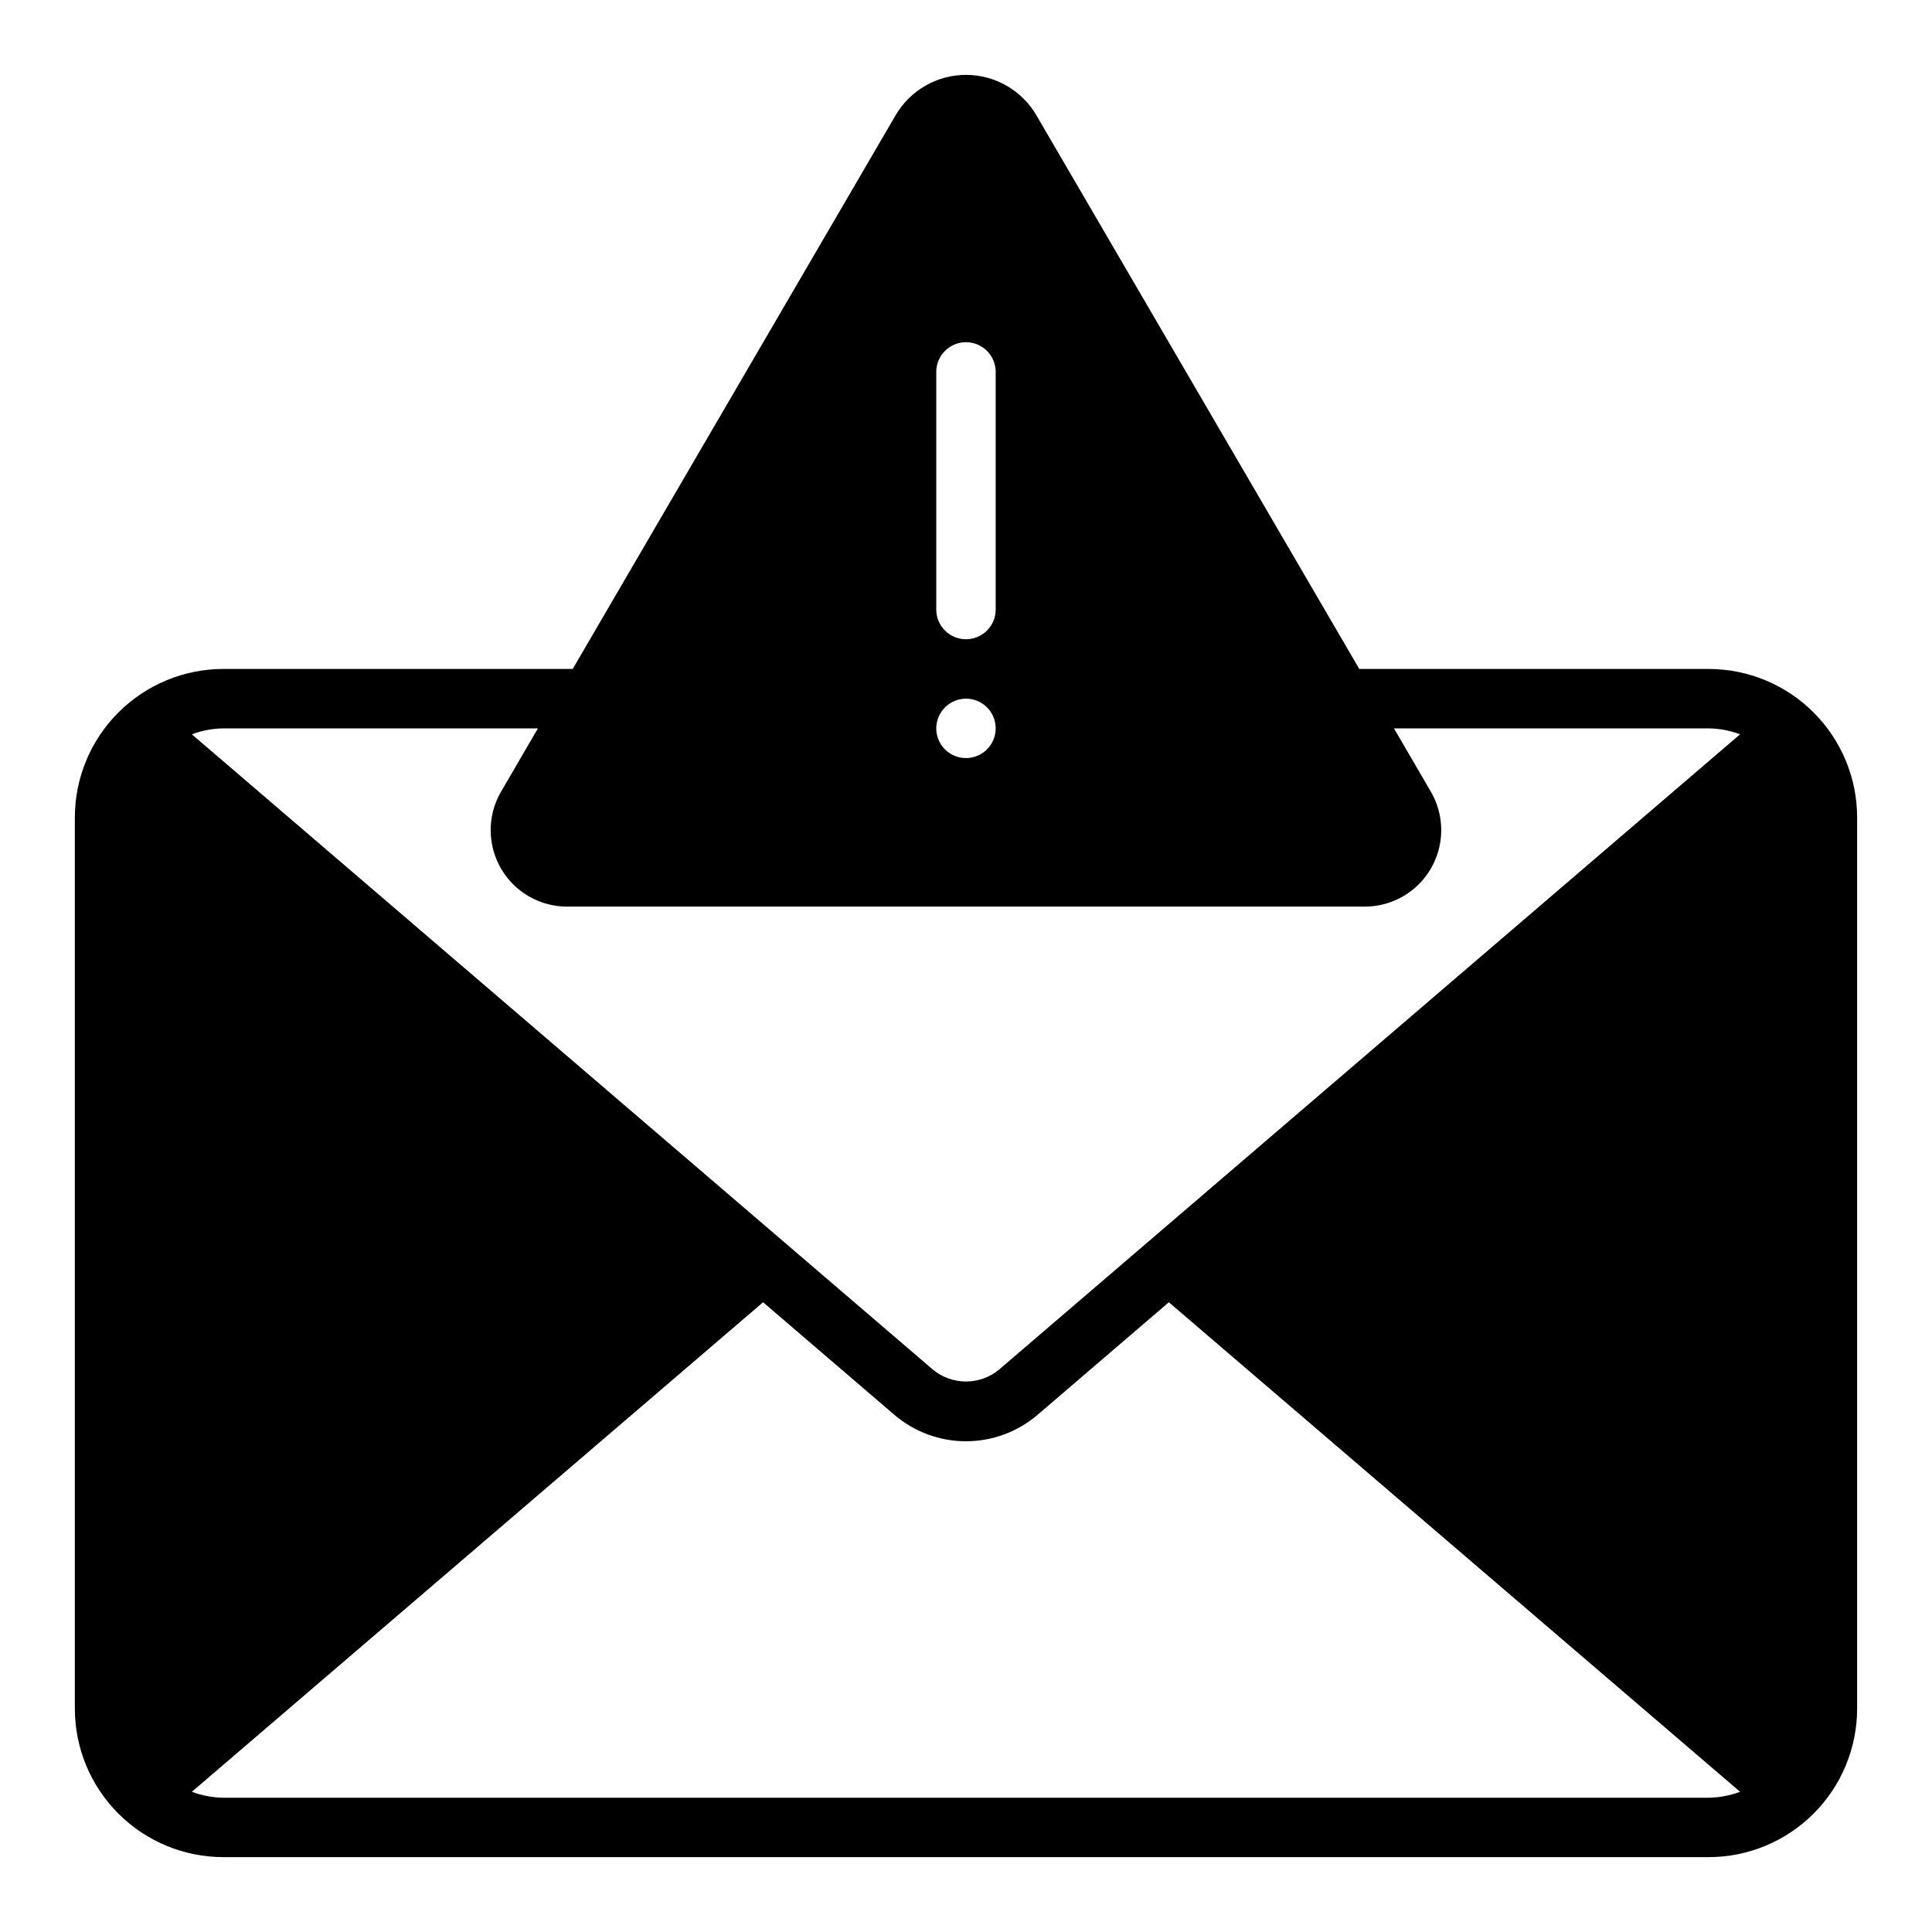 <?xml version="1.0" encoding="UTF-8"?>
<!-- Uploaded to: ICON Repo, www.svgrepo.com, Generator: ICON Repo Mixer Tools -->
<svg fill="#000000" width="800px" height="800px" version="1.1" viewBox="144 144 512 512" xmlns="http://www.w3.org/2000/svg">
 <path d="m596.8 321.28h-92.578l-85.566-146.73c-3.875-6.629-10.977-10.707-18.656-10.707s-14.785 4.078-18.656 10.707l-85.57 146.73h-92.574c-10.438 0.004-20.449 4.152-27.828 11.535-7.383 7.379-11.531 17.387-11.535 27.824v236.16c0.004 10.438 4.152 20.445 11.535 27.824 7.379 7.383 17.391 11.531 27.828 11.535h393.6c10.438-0.004 20.445-4.152 27.824-11.535 7.383-7.379 11.531-17.387 11.535-27.824v-236.16c-0.004-10.438-4.152-20.445-11.535-27.824-7.379-7.383-17.387-11.531-27.824-11.535zm-204.68-78.719c0-4.348 3.527-7.871 7.875-7.871s7.871 3.523 7.871 7.871v62.977c0 4.348-3.523 7.871-7.871 7.871s-7.875-3.523-7.875-7.871zm7.871 86.594 0.004-0.004c3.184 0 6.055 1.918 7.269 4.863 1.219 2.941 0.547 6.324-1.703 8.578-2.254 2.25-5.641 2.922-8.582 1.707-2.941-1.219-4.859-4.09-4.859-7.273 0.016-4.344 3.531-7.859 7.875-7.875zm196.8 291.26h-393.6c-2.852-0.035-5.676-0.566-8.344-1.574l151.38-129.73 34.793 29.836c5.285 4.519 12.016 7.004 18.973 7.004 6.953 0 13.684-2.484 18.969-7.004l34.793-29.836 151.38 129.73c-2.672 1.008-5.492 1.539-8.344 1.574zm-188.06-113.43c-5.082 4.172-12.398 4.172-17.477 0l-196.41-168.38c2.668-1.008 5.492-1.539 8.344-1.574h83.363l-9.762 16.766c-2.402 4.121-3.269 8.957-2.457 13.656 0.812 4.699 3.258 8.961 6.902 12.039 3.648 3.074 8.262 4.762 13.031 4.769h211.44c4.769-0.008 9.383-1.695 13.031-4.769 3.644-3.078 6.09-7.34 6.902-12.039 0.816-4.699-0.055-9.535-2.457-13.656l-9.762-16.766h83.367c2.852 0.035 5.672 0.566 8.344 1.574z"/>
</svg>